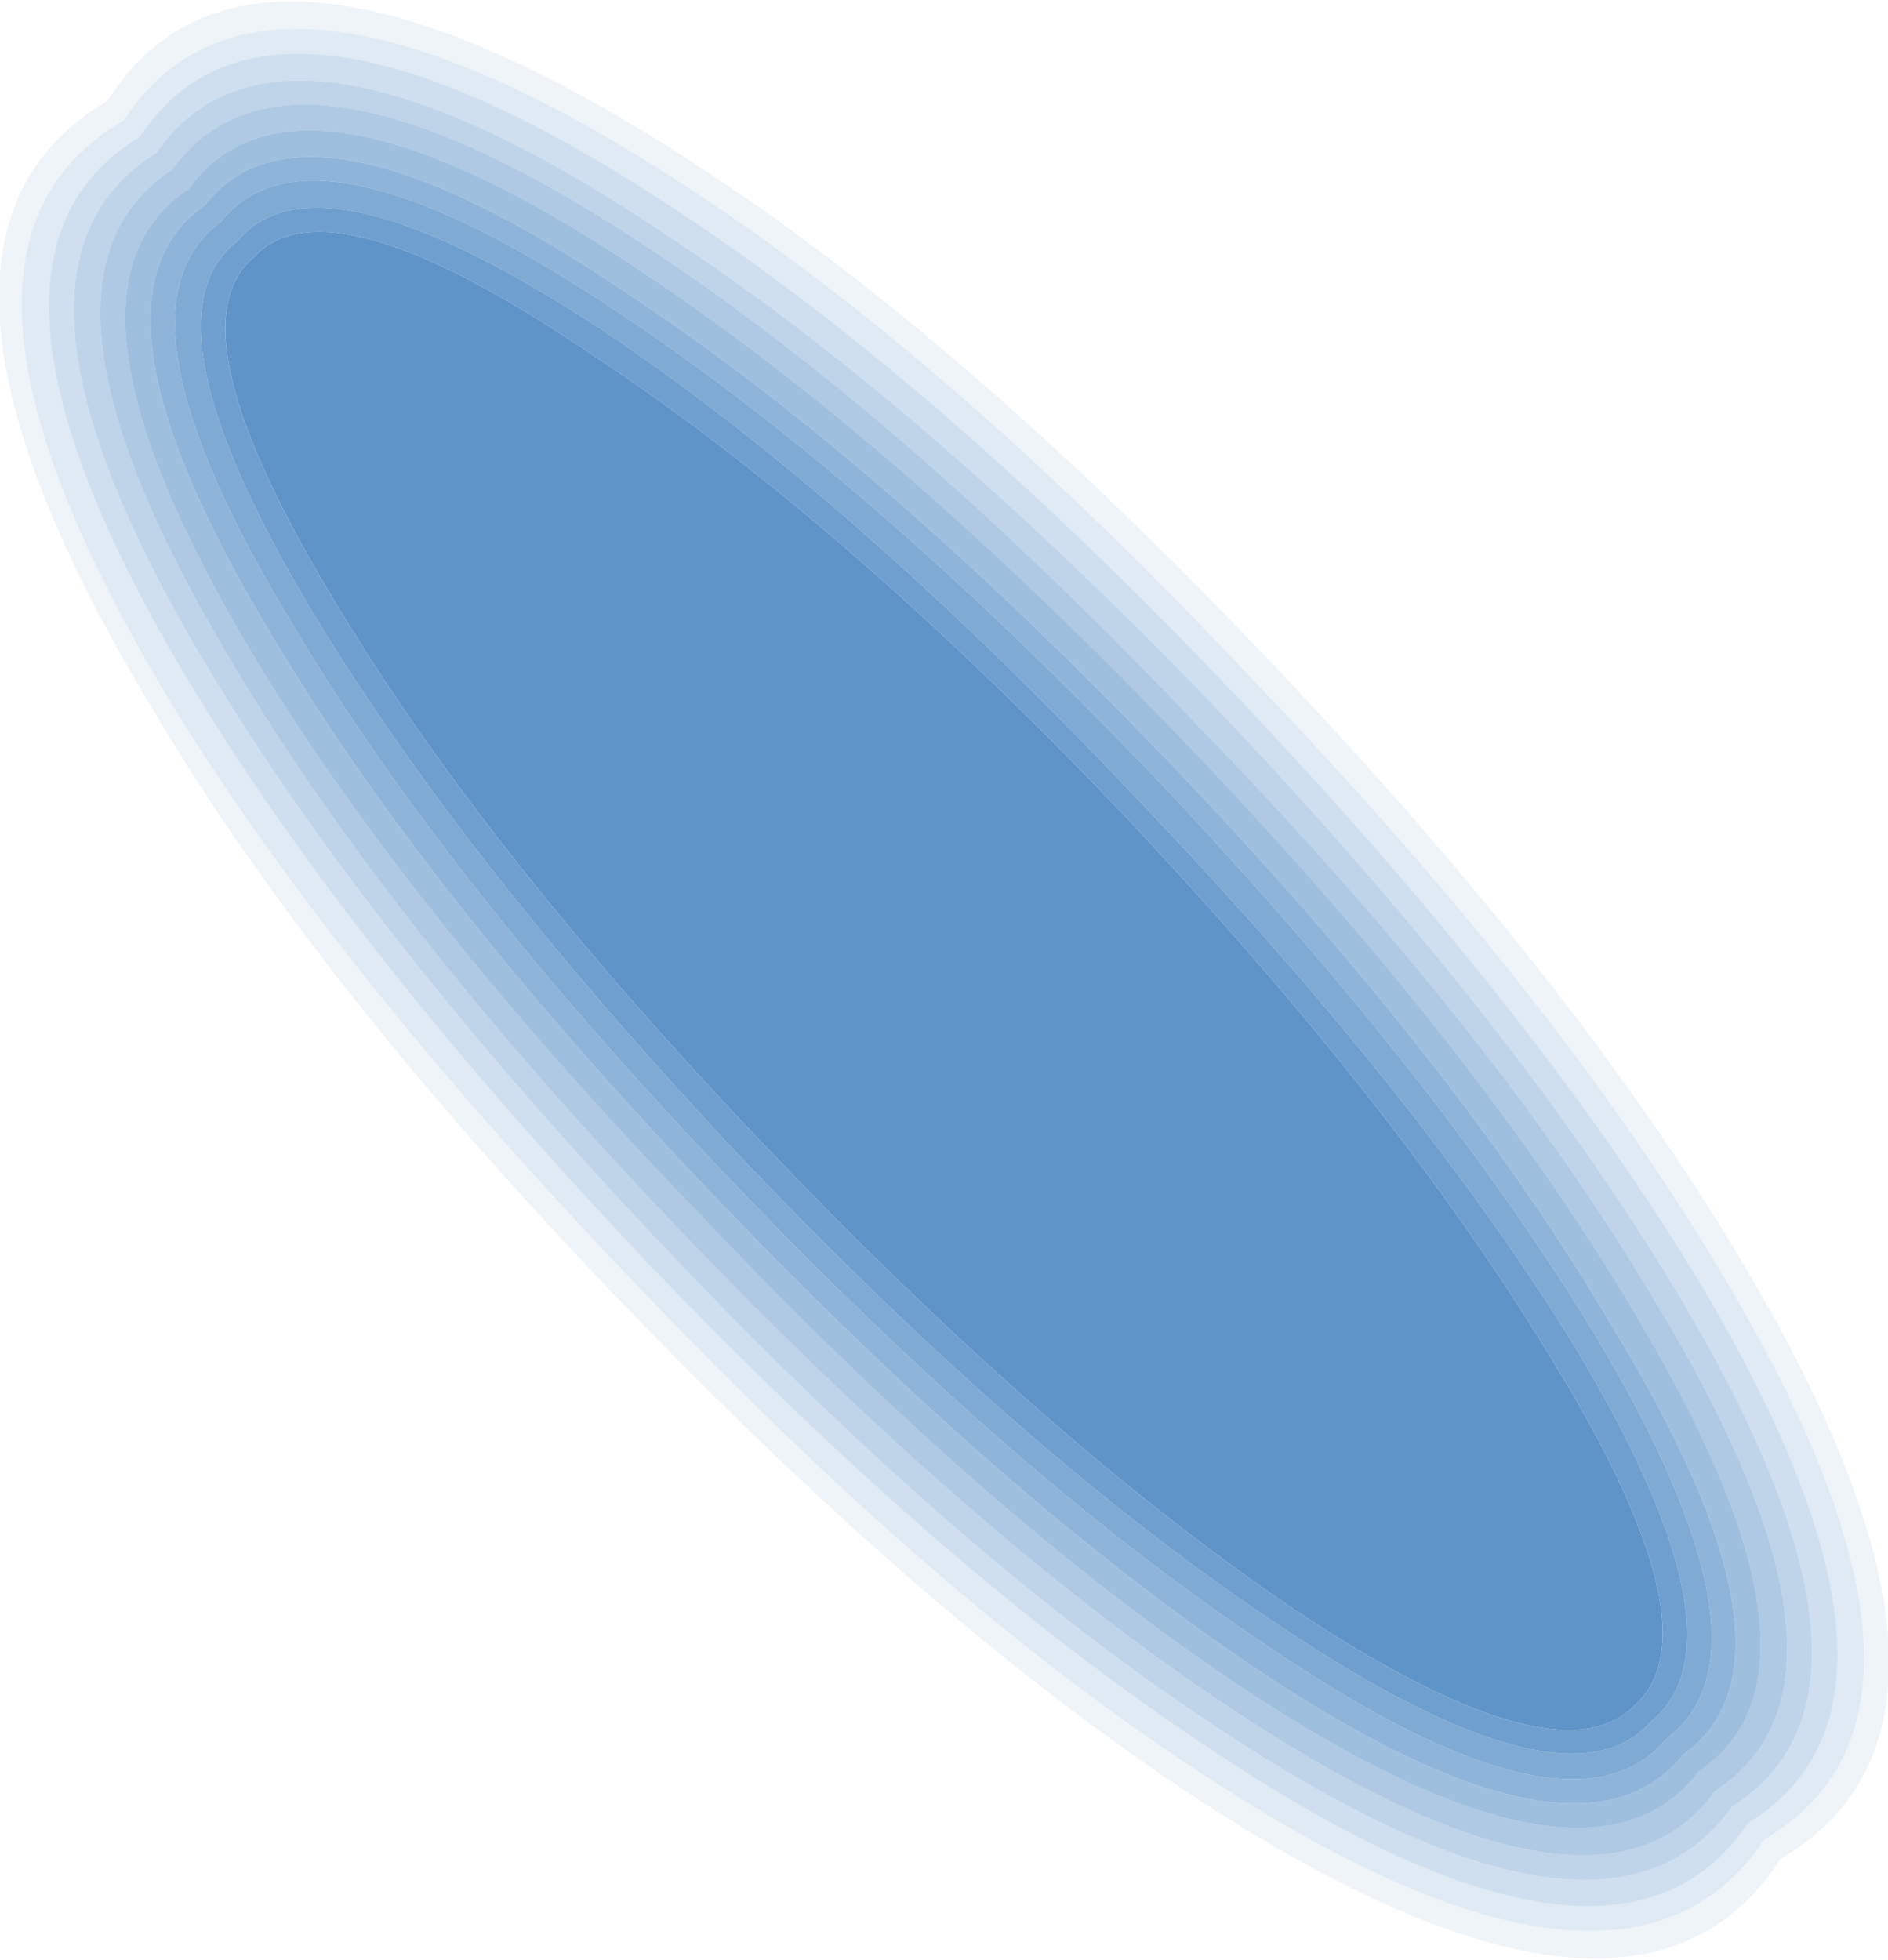 <?xml version="1.0" encoding="UTF-8" standalone="no"?>
<svg xmlns:xlink="http://www.w3.org/1999/xlink" height="30.1px" width="29.0px" xmlns="http://www.w3.org/2000/svg">
  <g transform="matrix(1.0, 0.0, 0.0, 1.0, -0.05, 0.0)">
    <path d="M19.35 10.5 Q14.8 5.65 10.8 3.0 4.1 -1.45 1.95 1.85 -1.5 3.85 2.65 10.75 5.15 14.85 9.75 19.65 14.3 24.45 18.3 27.1 24.95 31.55 27.15 28.25 30.55 26.25 26.4 19.4 23.9 15.25 19.35 10.5 M19.6 10.2 Q24.2 15.05 26.7 19.2 31.05 26.4 27.4 28.55 25.1 32.1 18.1 27.4 14.1 24.7 9.5 19.9 4.85 15.05 2.4 10.9 -1.95 3.7 1.7 1.55 3.95 -2.0 11.0 2.7 15.0 5.35 19.6 10.2" fill="#5f94c9" fill-opacity="0.094" fill-rule="evenodd" stroke="none"/>
    <path d="M19.35 10.5 Q23.9 15.25 26.4 19.4 30.55 26.25 27.15 28.25 24.95 31.55 18.3 27.1 14.3 24.45 9.75 19.65 5.15 14.85 2.65 10.75 -1.5 3.85 1.95 1.85 4.1 -1.45 10.8 3.0 14.8 5.65 19.35 10.5 M19.1 10.75 Q14.55 5.95 10.55 3.3 4.2 -0.95 2.2 2.1 -0.95 4.0 3.0 10.55 5.45 14.6 10.0 19.4 14.55 24.15 18.55 26.8 24.85 31.05 26.9 28.0 30.0 26.1 26.1 19.6 23.6 15.5 19.1 10.75" fill="#5f94c9" fill-opacity="0.196" fill-rule="evenodd" stroke="none"/>
    <path d="M19.1 10.75 Q23.6 15.5 26.1 19.6 30.0 26.1 26.9 28.0 24.85 31.05 18.55 26.8 14.55 24.15 10.0 19.4 5.45 14.6 3.0 10.55 -0.95 4.0 2.2 2.1 4.2 -0.95 10.55 3.3 14.55 5.95 19.1 10.75 M18.85 11.0 Q14.3 6.25 10.35 3.65 4.35 -0.4 2.45 2.35 -0.45 4.15 3.3 10.35 5.75 14.4 10.25 19.15 14.75 23.9 18.7 26.5 24.7 30.5 26.65 27.75 29.5 25.95 25.75 19.75 23.3 15.7 18.85 11.0" fill="#5f94c9" fill-opacity="0.294" fill-rule="evenodd" stroke="none"/>
    <path d="M18.55 11.25 Q14.05 6.5 10.15 3.9 4.5 0.1 2.7 2.6 0.1 4.3 3.6 10.15 6.0 14.2 10.5 18.9 15.0 23.6 18.9 26.2 24.6 30.0 26.4 27.5 29.0 25.8 25.45 19.95 23.05 15.9 18.55 11.25 M18.85 11.0 Q23.3 15.7 25.75 19.75 29.5 25.95 26.65 27.75 24.7 30.5 18.7 26.5 14.75 23.9 10.25 19.15 5.75 14.4 3.3 10.35 -0.45 4.15 2.45 2.35 4.35 -0.4 10.35 3.65 14.3 6.25 18.85 11.0" fill="#5f94c9" fill-opacity="0.396" fill-rule="evenodd" stroke="none"/>
    <path d="M18.55 11.25 Q23.05 15.9 25.45 19.95 29.0 25.8 26.4 27.5 24.6 30.0 18.9 26.2 15.0 23.6 10.5 18.9 6.0 14.2 3.6 10.15 0.1 4.3 2.7 2.6 4.5 0.1 10.15 3.9 14.05 6.5 18.55 11.25 M2.95 2.9 Q0.6 4.45 3.9 10.0 6.3 14.0 10.8 18.65 15.2 23.3 19.1 25.9 24.45 29.45 26.15 27.2 28.45 25.65 25.15 20.15 22.75 16.1 18.3 11.45 13.85 6.8 9.95 4.2 4.6 0.6 2.95 2.9" fill="#5f94c9" fill-opacity="0.498" fill-rule="evenodd" stroke="none"/>
    <path d="M2.95 2.9 Q4.6 0.6 9.95 4.2 13.85 6.8 18.3 11.45 22.75 16.1 25.15 20.15 28.45 25.65 26.15 27.2 24.45 29.45 19.1 25.9 15.2 23.3 10.8 18.65 6.3 14.0 3.9 10.0 0.6 4.45 2.95 2.9 M9.75 4.55 Q4.75 1.15 3.2 3.15 1.1 4.6 4.25 9.8 6.6 13.75 11.05 18.4 15.45 23.0 19.3 25.6 24.3 28.95 25.9 26.95 27.95 25.5 24.8 20.35 22.45 16.35 18.05 11.75 13.6 7.1 9.75 4.55" fill="#5f94c9" fill-opacity="0.596" fill-rule="evenodd" stroke="none"/>
    <path d="M9.75 4.55 Q13.6 7.1 18.05 11.75 22.45 16.35 24.8 20.35 27.95 25.5 25.9 26.95 24.3 28.95 19.3 25.6 15.45 23.0 11.05 18.4 6.6 13.75 4.25 9.8 1.1 4.6 3.2 3.15 4.75 1.15 9.75 4.55 M9.55 4.8 Q4.85 1.65 3.45 3.4 1.6 4.75 4.55 9.6 6.9 13.55 11.3 18.15 15.7 22.75 19.55 25.3 24.2 28.45 25.65 26.7 27.45 25.35 24.55 20.5 22.15 16.55 17.8 11.95 13.4 7.35 9.55 4.8" fill="#5f94c9" fill-opacity="0.698" fill-rule="evenodd" stroke="none"/>
    <path d="M3.7 3.7 Q2.15 4.9 4.85 9.4 7.2 13.3 11.55 17.9 15.9 22.45 19.75 25.0 24.1 27.9 25.4 26.45 26.95 25.2 24.25 20.7 21.85 16.8 17.5 12.25 13.15 7.65 9.35 5.1 4.95 2.2 3.7 3.7 M9.55 4.8 Q13.4 7.35 17.8 11.95 22.15 16.55 24.55 20.5 27.45 25.35 25.65 26.7 24.2 28.45 19.55 25.3 15.7 22.75 11.3 18.15 6.9 13.55 4.55 9.6 1.6 4.75 3.45 3.4 4.85 1.65 9.55 4.8" fill="#5f94c9" fill-opacity="0.796" fill-rule="evenodd" stroke="none"/>
    <path d="M9.15 5.45 Q5.1 2.7 3.95 3.95 2.65 5.05 5.2 9.25 7.5 13.1 11.85 17.65 16.15 22.15 19.9 24.7 23.95 27.4 25.15 26.2 26.45 25.05 23.9 20.9 21.55 17.0 17.25 12.45 12.95 7.95 9.15 5.45 M3.7 3.7 Q4.95 2.2 9.35 5.1 13.15 7.65 17.5 12.25 21.85 16.8 24.25 20.7 26.95 25.2 25.4 26.45 24.1 27.9 19.75 25.0 15.9 22.45 11.55 17.9 7.2 13.3 4.85 9.4 2.15 4.9 3.7 3.7" fill="#5f94c9" fill-opacity="0.898" fill-rule="evenodd" stroke="none"/>
    <path d="M9.15 5.45 Q12.95 7.95 17.25 12.45 21.55 17.0 23.9 20.9 26.45 25.05 25.15 26.2 23.95 27.4 19.9 24.7 16.15 22.15 11.85 17.65 7.5 13.1 5.2 9.25 2.65 5.05 3.95 3.95 5.1 2.7 9.15 5.45" fill="#5f94c9" fill-rule="evenodd" stroke="none"/>
  </g>
</svg>
